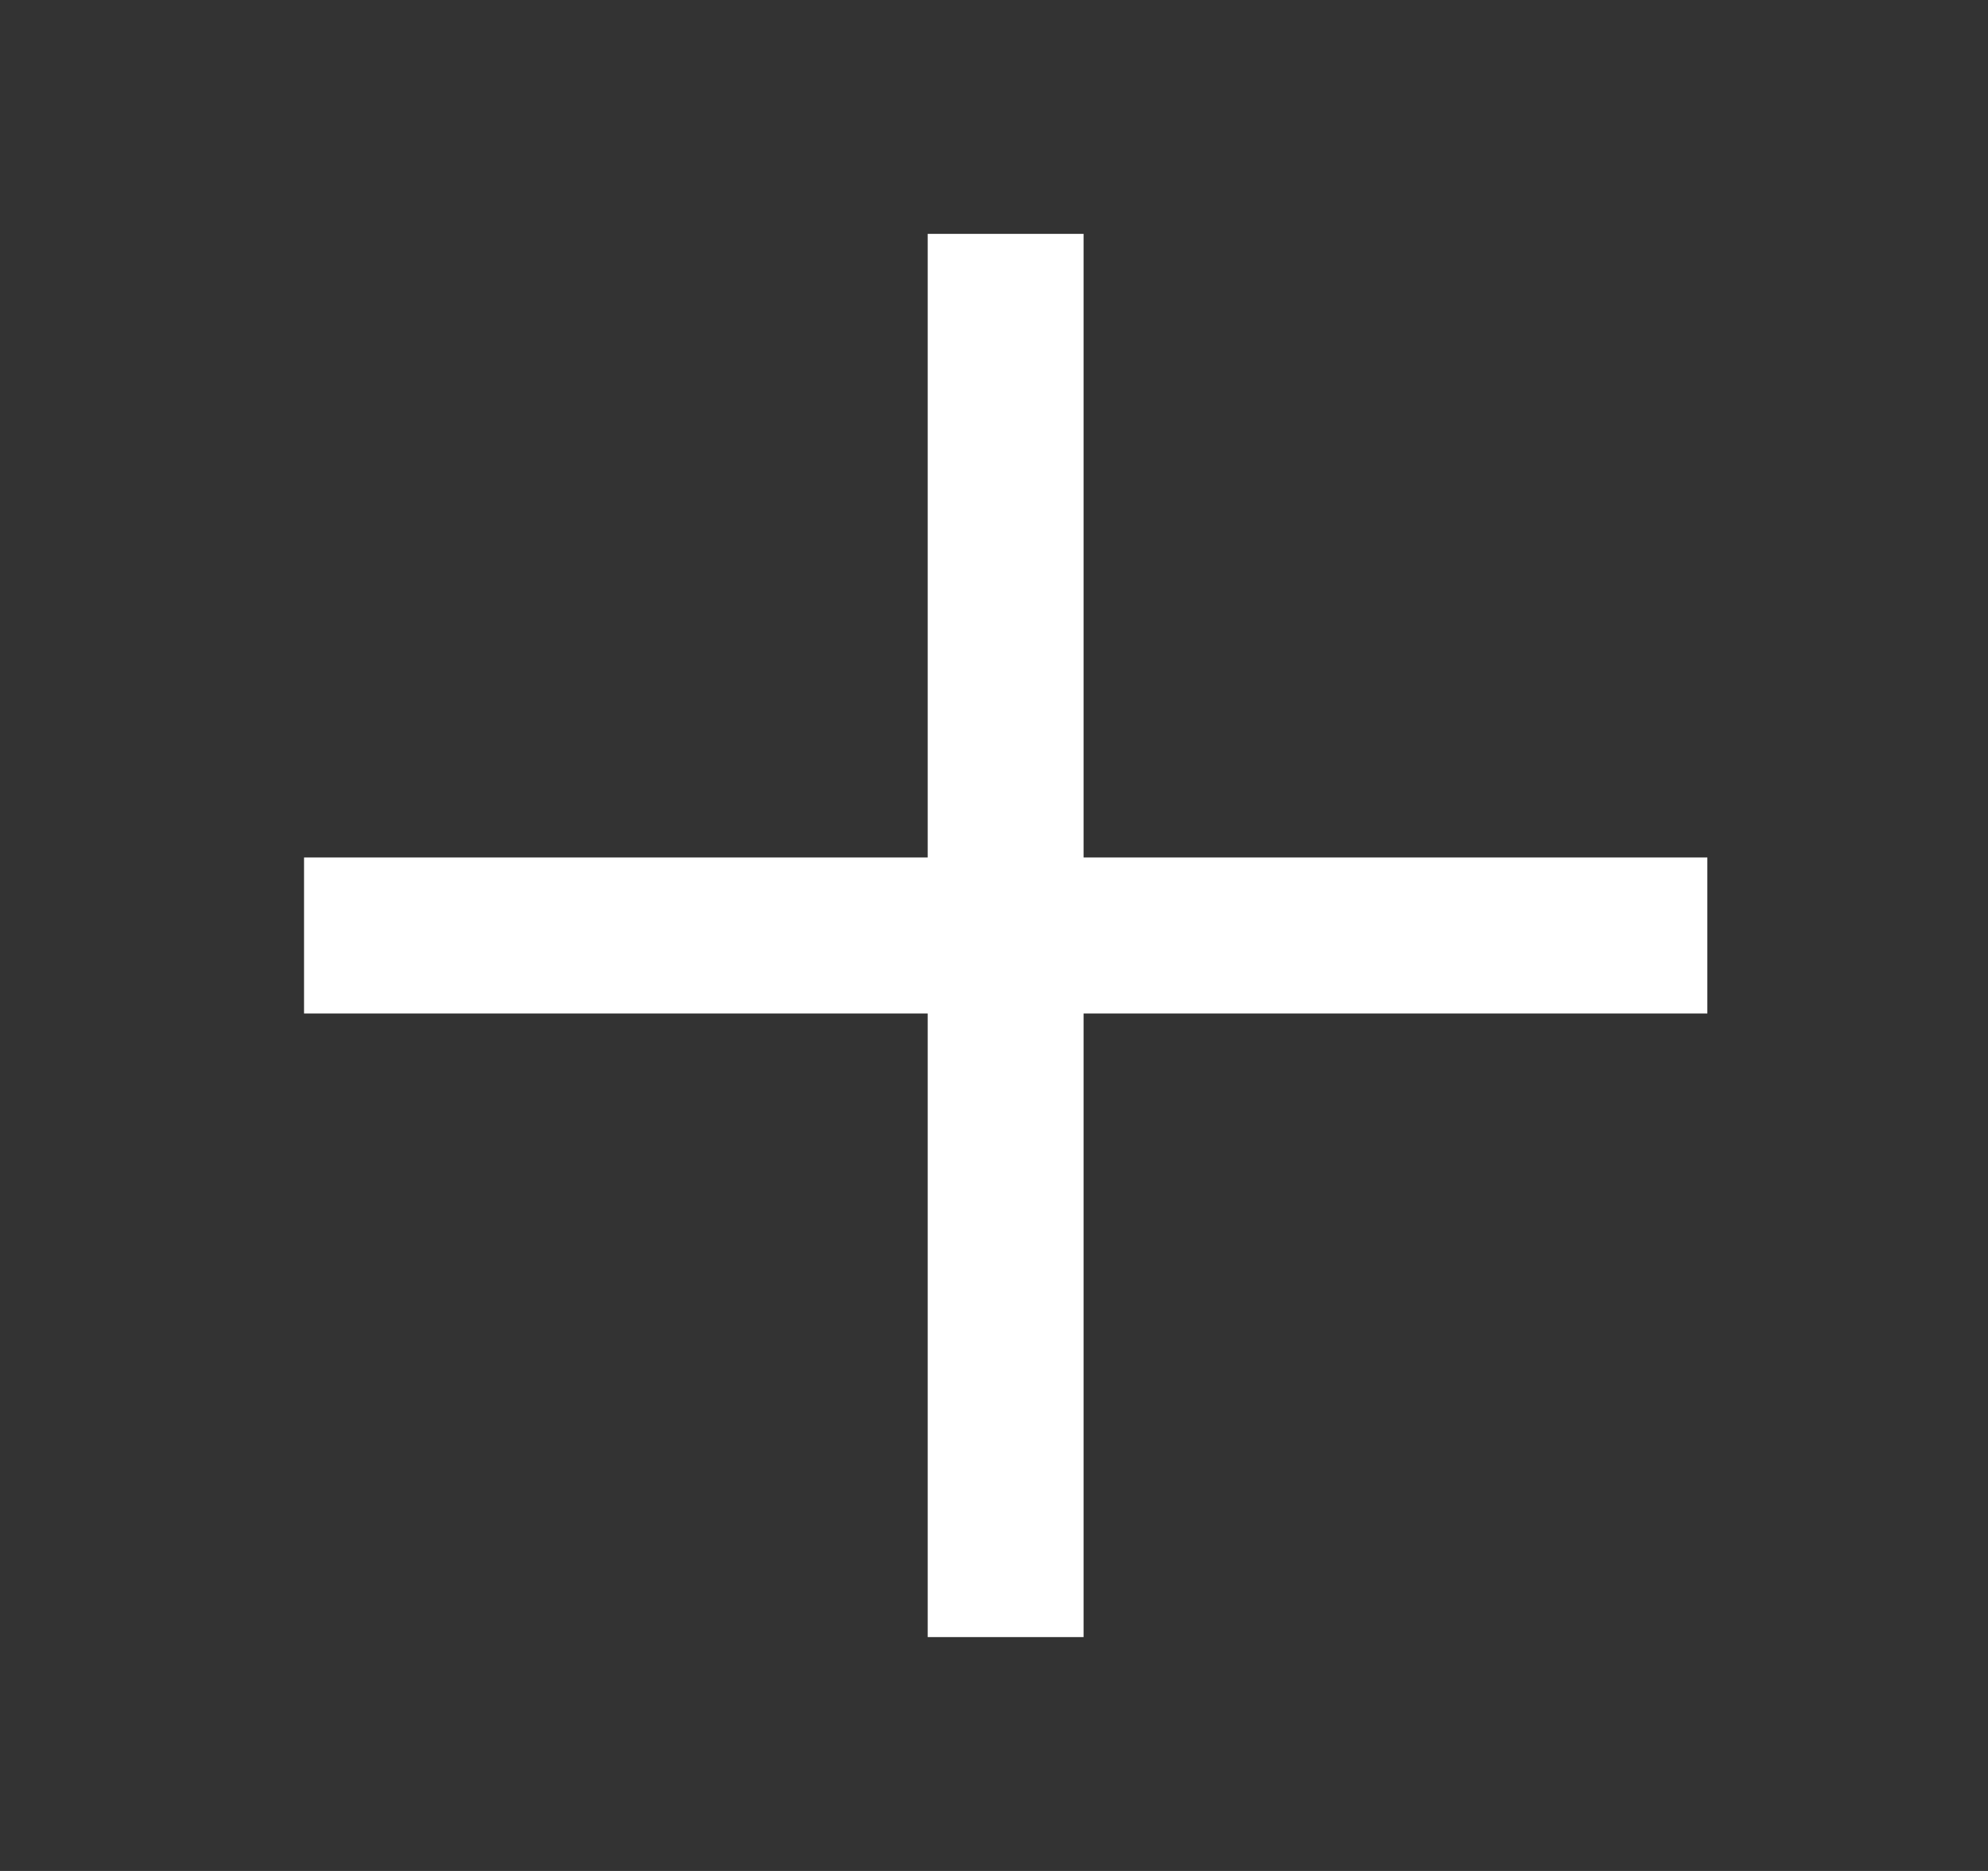 <svg width="17" height="16" viewBox="0 0 17 16" fill="none" xmlns="http://www.w3.org/2000/svg">
<rect x="0" y="0" width="17" height="16" fill="#333333" stroke="none"/>
<path d="M7.933 2H9.266V14H7.933V2Z" fill="white"/>
<path d="M14.6 7.333V8.667L2.6 8.667L2.6 7.333L14.6 7.333Z" fill="white"/>
</svg>
